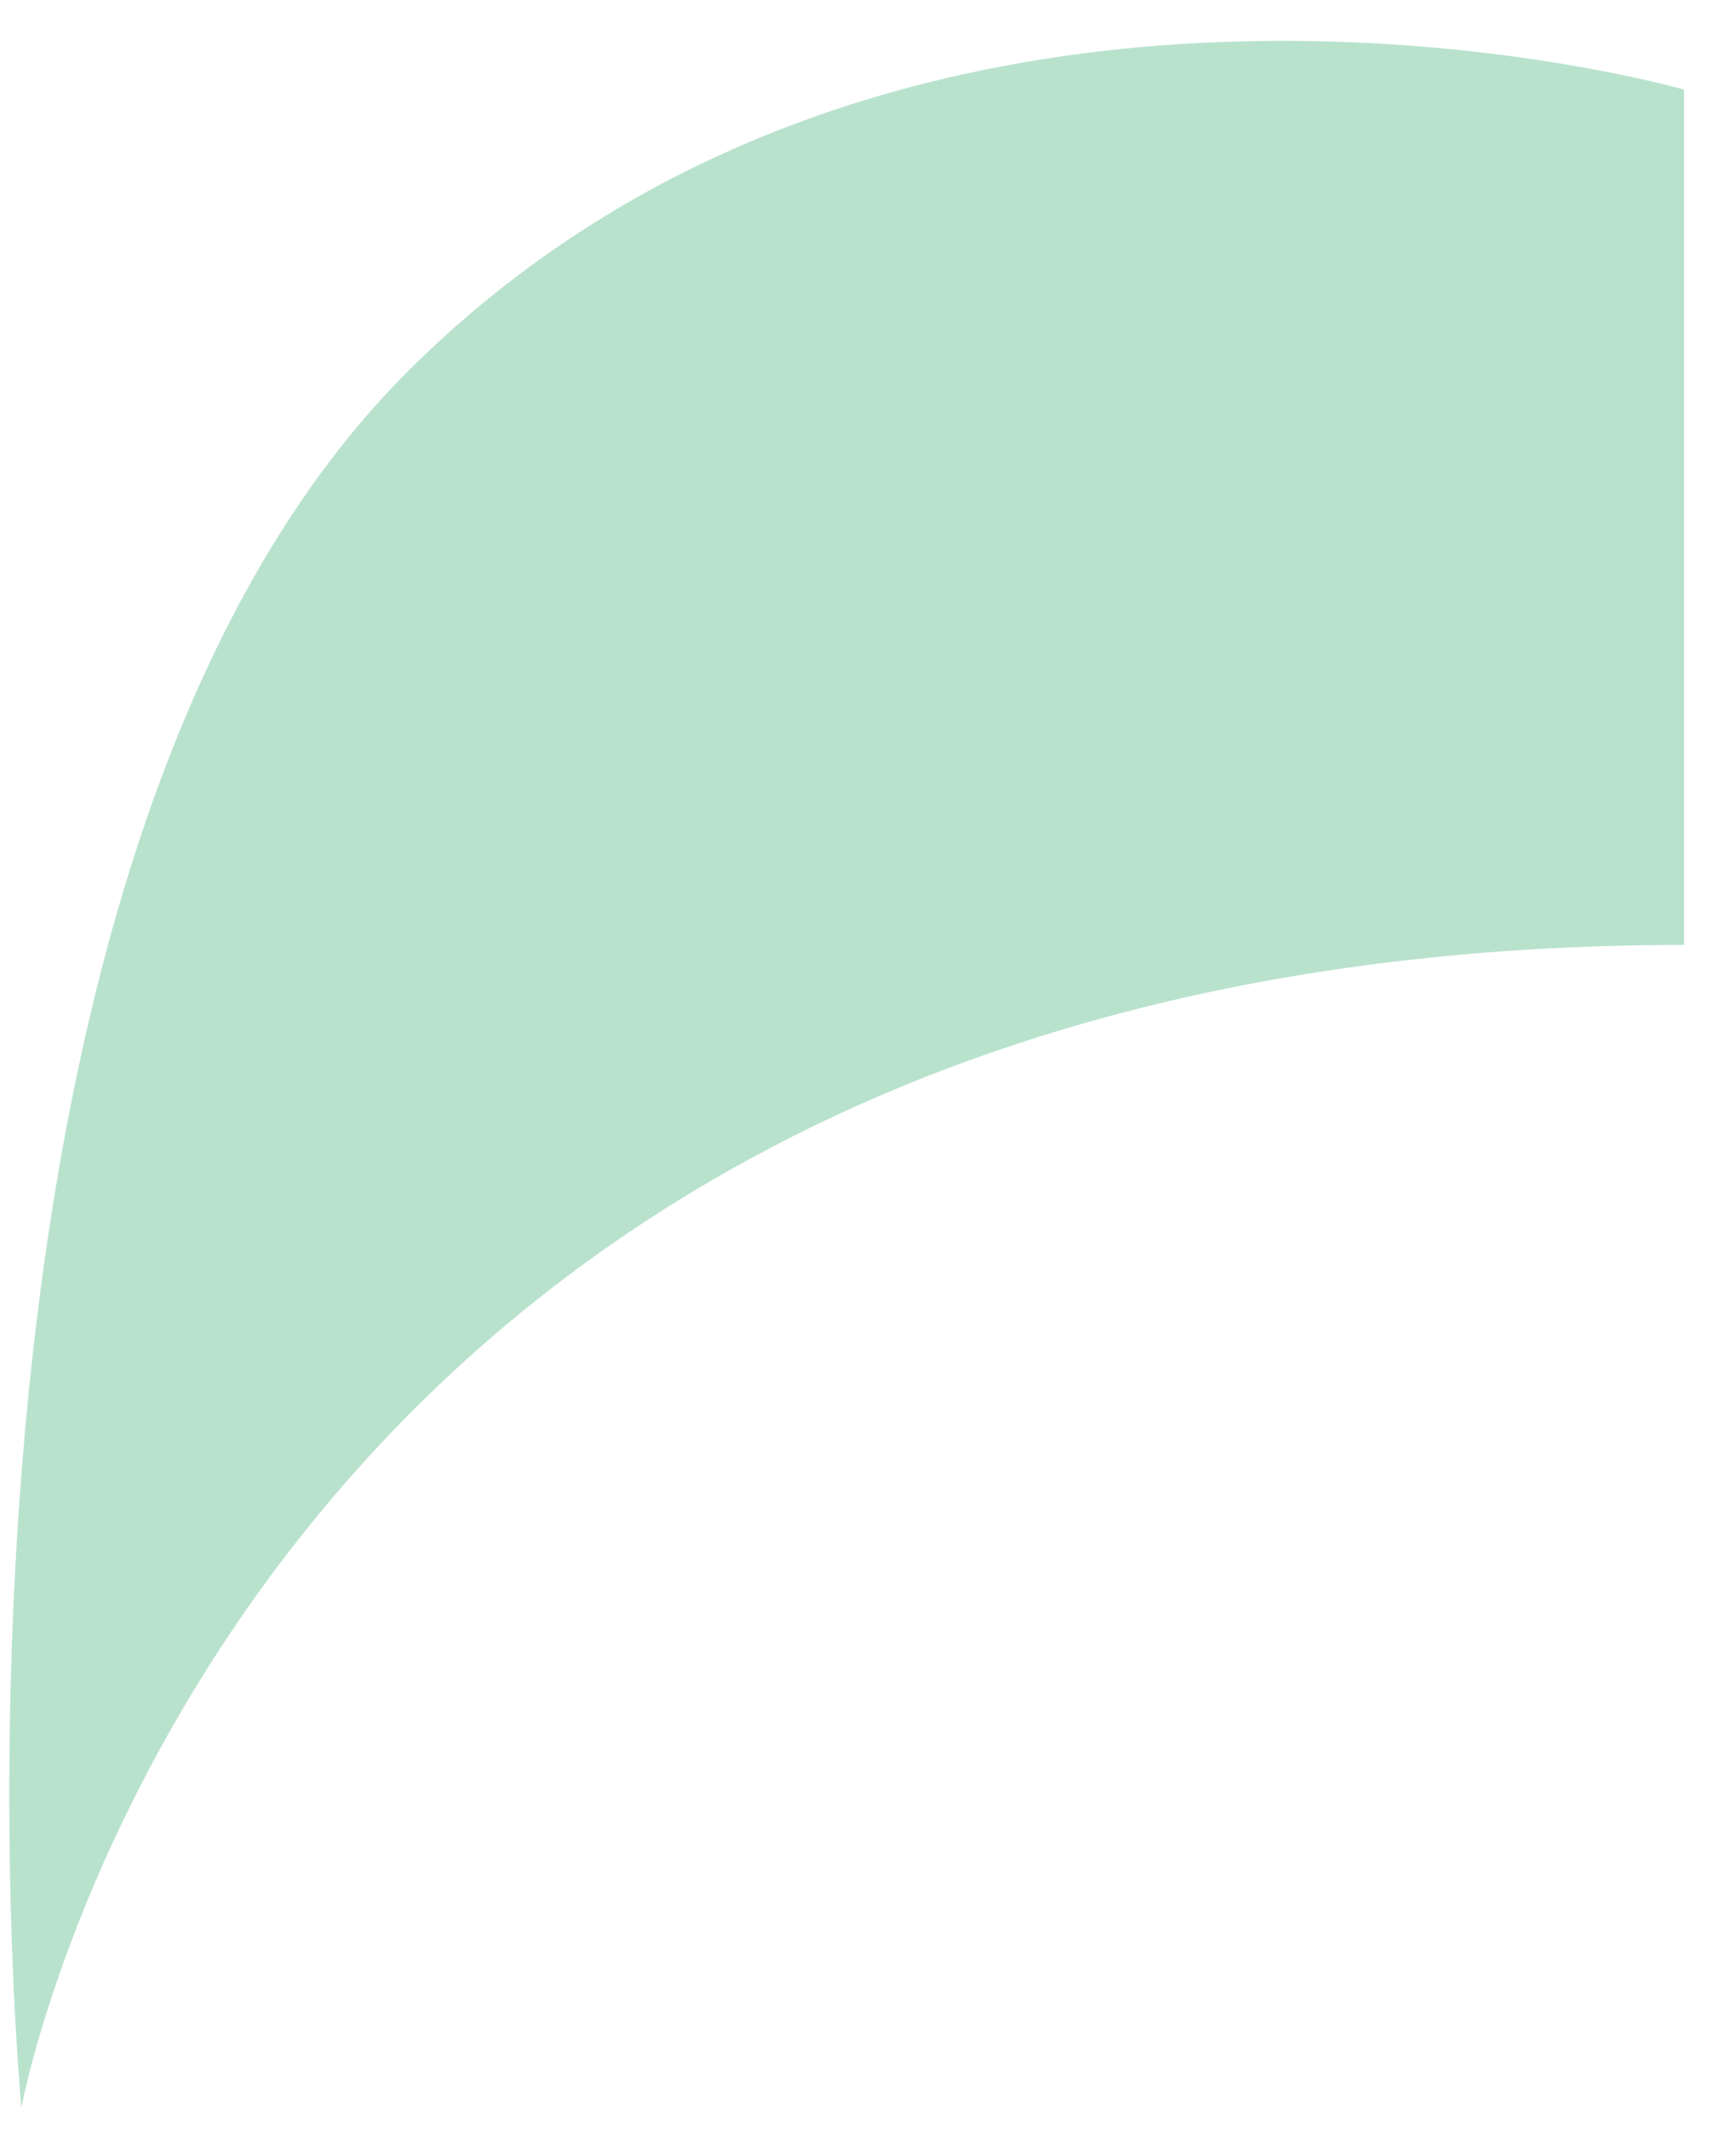 <svg width="31" height="38" viewBox="0 0 31 38" fill="none" xmlns="http://www.w3.org/2000/svg">
<path d="M30.072 1.599L30.072 16.869C4.174 16.869 0.382 37.624 0.382 37.624C0.382 37.624 -1.733 15.645 7.274 6.638C16.28 -2.368 30.072 1.599 30.072 1.599Z" fill="#B9E2CD"/>
</svg>

